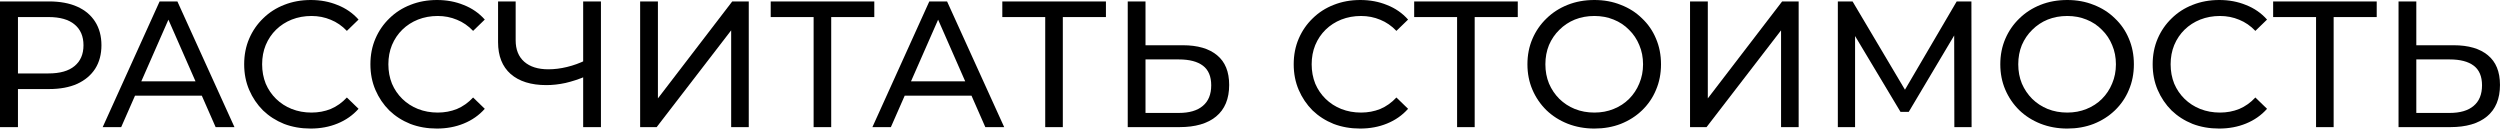 <?xml version="1.0" encoding="UTF-8"?> <svg xmlns="http://www.w3.org/2000/svg" viewBox="0 0 125.32 6.444" fill="none"><path d="M0 6.372V0.072H2.457C3.009 0.072 3.48 0.159 3.87 0.333C4.26 0.507 4.56 0.759 4.77 1.089C4.98 1.419 5.085 1.812 5.085 2.268C5.085 2.724 4.98 3.117 4.77 3.447C4.56 3.771 4.26 4.023 3.87 4.203C3.48 4.377 3.009 4.464 2.457 4.464H0.495L0.9 4.041V6.372H0ZM0.9 4.131L0.495 3.681H2.43C3.006 3.681 3.441 3.558 3.735 3.312C4.035 3.066 4.185 2.718 4.185 2.268C4.185 1.818 4.035 1.47 3.735 1.224C3.441 0.978 3.006 0.855 2.43 0.855H0.495L0.9 0.405V4.131Z" fill="black"></path><path d="M5.148 6.372L8.001 0.072H8.892L11.753 6.372H10.809L8.262 0.576H8.622L6.075 6.372H5.148ZM6.363 4.797L6.606 4.077H10.152L10.413 4.797H6.363Z" fill="black"></path><path d="M15.57 6.444C15.09 6.444 14.646 6.366 14.238 6.21C13.836 6.048 13.485 5.823 13.185 5.535C12.891 5.241 12.66 4.899 12.492 4.509C12.324 4.119 12.24 3.69 12.24 3.222C12.24 2.754 12.324 2.325 12.492 1.935C12.66 1.545 12.894 1.206 13.194 0.918C13.494 0.624 13.845 0.399 14.247 0.243C14.655 0.081 15.099 0 15.579 0C16.065 0 16.512 0.084 16.92 0.252C17.334 0.414 17.685 0.657 17.973 0.981L17.388 1.548C17.148 1.296 16.878 1.11 16.578 0.99C16.278 0.864 15.957 0.801 15.615 0.801C15.261 0.801 14.931 0.861 14.625 0.981C14.325 1.101 14.064 1.269 13.842 1.485C13.62 1.701 13.446 1.959 13.32 2.259C13.2 2.553 13.14 2.874 13.14 3.222C13.14 3.57 13.2 3.894 13.32 4.194C13.446 4.488 13.62 4.743 13.842 4.959C14.064 5.175 14.325 5.343 14.625 5.463C14.931 5.583 15.261 5.643 15.615 5.643C15.957 5.643 16.278 5.583 16.578 5.463C16.878 5.337 17.148 5.145 17.388 4.887L17.973 5.454C17.685 5.778 17.334 6.024 16.92 6.192C16.512 6.36 16.062 6.444 15.57 6.444Z" fill="black"></path><path d="M21.898 6.444C21.418 6.444 20.974 6.366 20.566 6.21C20.164 6.048 19.813 5.823 19.513 5.535C19.219 5.241 18.988 4.899 18.82 4.509C18.652 4.119 18.568 3.69 18.568 3.222C18.568 2.754 18.652 2.325 18.82 1.935C18.988 1.545 19.222 1.206 19.522 0.918C19.822 0.624 20.173 0.399 20.575 0.243C20.983 0.081 21.427 0 21.907 0C22.393 0 22.84 0.084 23.248 0.252C23.662 0.414 24.013 0.657 24.301 0.981L23.716 1.548C23.476 1.296 23.206 1.11 22.906 0.99C22.606 0.864 22.285 0.801 21.943 0.801C21.589 0.801 21.259 0.861 20.953 0.981C20.653 1.101 20.392 1.269 20.17 1.485C19.948 1.701 19.774 1.959 19.648 2.259C19.528 2.553 19.468 2.874 19.468 3.222C19.468 3.57 19.528 3.894 19.648 4.194C19.774 4.488 19.948 4.743 20.17 4.959C20.392 5.175 20.653 5.343 20.953 5.463C21.259 5.583 21.589 5.643 21.943 5.643C22.285 5.643 22.606 5.583 22.906 5.463C23.206 5.337 23.476 5.145 23.716 4.887L24.301 5.454C24.013 5.778 23.662 6.024 23.248 6.192C22.84 6.36 22.39 6.444 21.898 6.444Z" fill="black"></path><path d="M29.386 3.816C29.032 3.966 28.687 4.08 28.351 4.158C28.021 4.23 27.7 4.266 27.388 4.266C26.62 4.266 26.023 4.08 25.597 3.708C25.177 3.336 24.967 2.805 24.967 2.115V0.072H25.849V2.016C25.849 2.484 25.993 2.844 26.281 3.096C26.569 3.348 26.971 3.474 27.487 3.474C27.793 3.474 28.105 3.435 28.423 3.357C28.747 3.279 29.062 3.165 29.368 3.015L29.386 3.816ZM29.233 6.372V0.072H30.124V6.372H29.233Z" fill="black"></path><path d="M32.089 6.372V0.072H32.98V4.932L36.706 0.072H37.534V6.372H36.652V1.521L32.917 6.372H32.089Z" fill="black"></path><path d="M40.785 6.372V0.621L41.01 0.855H38.634V0.072H43.827V0.855H41.451L41.667 0.621V6.372H40.785Z" fill="black"></path><path d="M43.732 6.372L46.584 0.072H47.475L50.338 6.372H49.392L46.846 0.576H47.206L44.658 6.372H43.732ZM44.947 4.797L45.189 4.077H48.735L48.996 4.797H44.947Z" fill="black"></path><path d="M52.395 6.372V0.621L52.62 0.855H50.244V0.072H55.438V0.855H53.061L53.277 0.621V6.372H52.395Z" fill="black"></path><path d="M59.294 2.268C60.038 2.268 60.611 2.436 61.013 2.772C61.415 3.102 61.616 3.597 61.616 4.257C61.616 4.953 61.397 5.481 60.959 5.841C60.527 6.195 59.918 6.372 59.132 6.372H56.531V0.072H57.422V2.268H59.294ZM59.096 5.661C59.618 5.661 60.017 5.544 60.293 5.31C60.575 5.076 60.716 4.731 60.716 4.275C60.716 3.831 60.578 3.504 60.302 3.294C60.026 3.084 59.624 2.979 59.096 2.979H57.422V5.661H59.096Z" fill="black"></path><path d="M68.181 6.444C67.701 6.444 67.257 6.366 66.849 6.21C66.447 6.048 66.096 5.823 65.796 5.535C65.502 5.241 65.271 4.899 65.103 4.509C64.935 4.119 64.851 3.69 64.851 3.222C64.851 2.754 64.935 2.325 65.103 1.935C65.271 1.545 65.505 1.206 65.805 0.918C66.105 0.624 66.456 0.399 66.858 0.243C67.266 0.081 67.71 0 68.19 0C68.676 0 69.123 0.084 69.531 0.252C69.945 0.414 70.296 0.657 70.584 0.981L69.999 1.548C69.759 1.296 69.489 1.11 69.189 0.99C68.889 0.864 68.568 0.801 68.226 0.801C67.872 0.801 67.542 0.861 67.236 0.981C66.936 1.101 66.675 1.269 66.453 1.485C66.231 1.701 66.057 1.959 65.931 2.259C65.811 2.553 65.751 2.874 65.751 3.222C65.751 3.57 65.811 3.894 65.931 4.194C66.057 4.488 66.231 4.743 66.453 4.959C66.675 5.175 66.936 5.343 67.236 5.463C67.542 5.583 67.872 5.643 68.226 5.643C68.568 5.643 68.889 5.583 69.189 5.463C69.489 5.337 69.759 5.145 69.999 4.887L70.584 5.454C70.296 5.778 69.945 6.024 69.531 6.192C69.123 6.36 68.673 6.444 68.181 6.444Z" fill="black"></path><path d="M73.041 6.372V0.621L73.266 0.855H70.89V0.072H76.083V0.855H73.707L73.923 0.621V6.372H73.041Z" fill="black"></path><path d="M79.924 6.444C79.444 6.444 78.997 6.363 78.583 6.201C78.175 6.039 77.821 5.814 77.521 5.526C77.221 5.232 76.987 4.89 76.819 4.5C76.651 4.11 76.567 3.684 76.567 3.222C76.567 2.76 76.651 2.334 76.819 1.944C76.987 1.554 77.221 1.215 77.521 0.927C77.821 0.633 78.175 0.405 78.583 0.243C78.991 0.081 79.438 0 79.924 0C80.404 0 80.845 0.081 81.247 0.243C81.655 0.399 82.009 0.624 82.309 0.918C82.615 1.206 82.849 1.545 83.011 1.935C83.179 2.325 83.263 2.754 83.263 3.222C83.263 3.69 83.179 4.119 83.011 4.509C82.849 4.899 82.615 5.241 82.309 5.535C82.009 5.823 81.655 6.048 81.247 6.21C80.845 6.366 80.404 6.444 79.924 6.444ZM79.924 5.643C80.272 5.643 80.593 5.583 80.887 5.463C81.187 5.343 81.445 5.175 81.661 4.959C81.883 4.737 82.054 4.479 82.174 4.185C82.3 3.891 82.363 3.57 82.363 3.222C82.363 2.874 82.3 2.553 82.174 2.259C82.054 1.965 81.883 1.71 81.661 1.494C81.445 1.272 81.187 1.101 80.887 0.981C80.593 0.861 80.272 0.801 79.924 0.801C79.57 0.801 79.243 0.861 78.943 0.981C78.649 1.101 78.391 1.272 78.169 1.494C77.947 1.71 77.773 1.965 77.647 2.259C77.527 2.553 77.467 2.874 77.467 3.222C77.467 3.57 77.527 3.891 77.647 4.185C77.773 4.479 77.947 4.737 78.169 4.959C78.391 5.175 78.649 5.343 78.943 5.463C79.243 5.583 79.57 5.643 79.924 5.643Z" fill="black"></path><path d="M84.718 6.372V0.072H85.609V4.932L89.335 0.072H90.163V6.372H89.281V1.521L85.546 6.372H84.718Z" fill="black"></path><path d="M92.127 6.372V0.072H92.865L95.691 4.833H95.295L98.085 0.072H98.823L98.832 6.372H97.968L97.959 1.431H98.166L95.682 5.607H95.268L92.766 1.431H92.991V6.372H92.127Z" fill="black"></path><path d="M103.628 6.444C103.148 6.444 102.701 6.363 102.287 6.201C101.879 6.039 101.525 5.814 101.225 5.526C100.925 5.232 100.691 4.89 100.523 4.5C100.355 4.11 100.271 3.684 100.271 3.222C100.271 2.76 100.355 2.334 100.523 1.944C100.691 1.554 100.925 1.215 101.225 0.927C101.525 0.633 101.879 0.405 102.287 0.243C102.695 0.081 103.142 0 103.628 0C104.108 0 104.549 0.081 104.951 0.243C105.359 0.399 105.713 0.624 106.013 0.918C106.319 1.206 106.553 1.545 106.715 1.935C106.883 2.325 106.967 2.754 106.967 3.222C106.967 3.69 106.883 4.119 106.715 4.509C106.553 4.899 106.319 5.241 106.013 5.535C105.713 5.823 105.359 6.048 104.951 6.21C104.549 6.366 104.108 6.444 103.628 6.444ZM103.628 5.643C103.976 5.643 104.297 5.583 104.591 5.463C104.891 5.343 105.149 5.175 105.365 4.959C105.587 4.737 105.758 4.479 105.878 4.185C106.004 3.891 106.067 3.57 106.067 3.222C106.067 2.874 106.004 2.553 105.878 2.259C105.758 1.965 105.587 1.71 105.365 1.494C105.149 1.272 104.891 1.101 104.591 0.981C104.297 0.861 103.976 0.801 103.628 0.801C103.274 0.801 102.947 0.861 102.647 0.981C102.353 1.101 102.095 1.272 101.873 1.494C101.651 1.71 101.477 1.965 101.351 2.259C101.231 2.553 101.171 2.874 101.171 3.222C101.171 3.57 101.231 3.891 101.351 4.185C101.477 4.479 101.651 4.737 101.873 4.959C102.095 5.175 102.353 5.343 102.647 5.463C102.947 5.583 103.274 5.643 103.628 5.643Z" fill="black"></path><path d="M111.239 6.444C110.759 6.444 110.315 6.366 109.907 6.21C109.505 6.048 109.154 5.823 108.854 5.535C108.56 5.241 108.329 4.899 108.161 4.509C107.993 4.119 107.909 3.69 107.909 3.222C107.909 2.754 107.993 2.325 108.161 1.935C108.329 1.545 108.563 1.206 108.863 0.918C109.163 0.624 109.514 0.399 109.916 0.243C110.324 0.081 110.768 0 111.248 0C111.734 0 112.181 0.084 112.589 0.252C113.003 0.414 113.354 0.657 113.642 0.981L113.057 1.548C112.817 1.296 112.547 1.11 112.247 0.99C111.947 0.864 111.626 0.801 111.284 0.801C110.93 0.801 110.6 0.861 110.294 0.981C109.994 1.101 109.733 1.269 109.511 1.485C109.289 1.701 109.115 1.959 108.989 2.259C108.869 2.553 108.809 2.874 108.809 3.222C108.809 3.57 108.869 3.894 108.989 4.194C109.115 4.488 109.289 4.743 109.511 4.959C109.733 5.175 109.994 5.343 110.294 5.463C110.6 5.583 110.93 5.643 111.284 5.643C111.626 5.643 111.947 5.583 112.247 5.463C112.547 5.337 112.817 5.145 113.057 4.887L113.642 5.454C113.354 5.778 113.003 6.024 112.589 6.192C112.181 6.36 111.731 6.444 111.239 6.444Z" fill="black"></path><path d="M116.099 6.372V0.621L116.323 0.855H113.948V0.072H119.14V0.855H116.765L116.981 0.621V6.372H116.099Z" fill="black"></path><path d="M122.997 2.268C123.741 2.268 124.314 2.436 124.716 2.772C125.118 3.102 125.319 3.597 125.319 4.257C125.319 4.953 125.1 5.481 124.662 5.841C124.23 6.195 123.621 6.372 122.835 6.372H120.234V0.072H121.125V2.268H122.997ZM122.799 5.661C123.321 5.661 123.72 5.544 123.996 5.31C124.278 5.076 124.419 4.731 124.419 4.275C124.419 3.831 124.281 3.504 124.005 3.294C123.729 3.084 123.327 2.979 122.799 2.979H121.125V5.661H122.799Z" fill="black"></path></svg> 